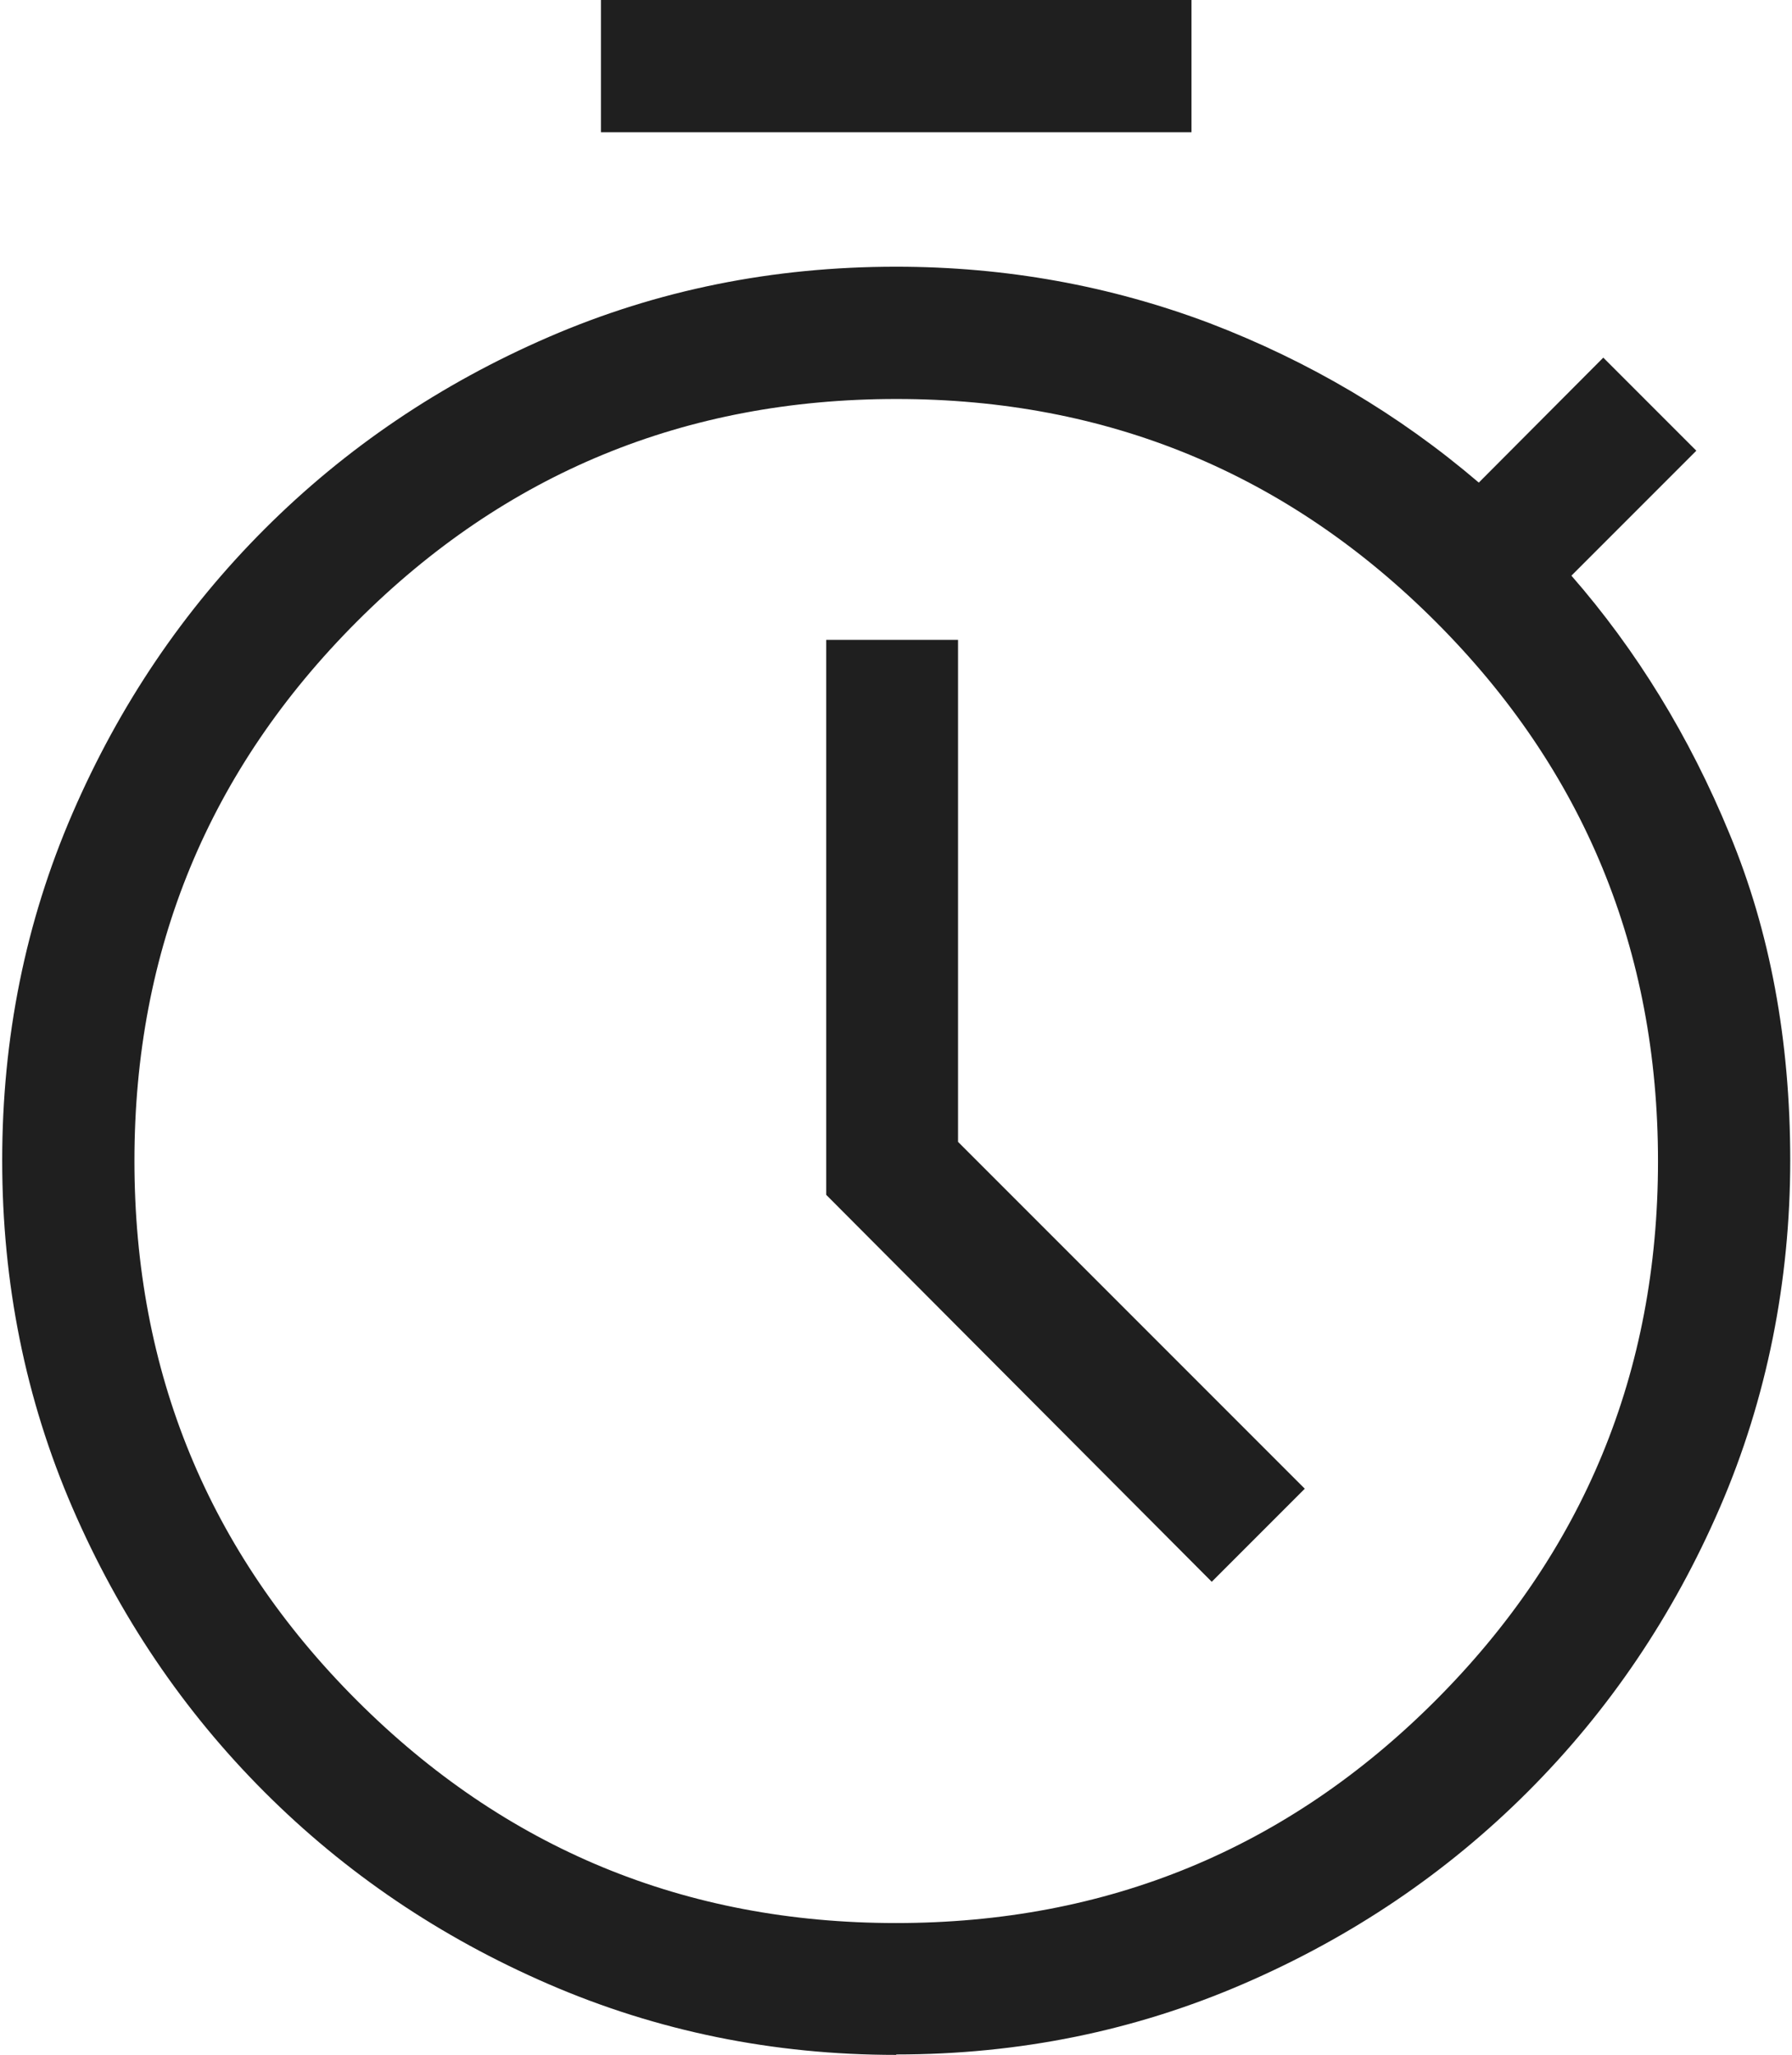 <?xml version="1.0" encoding="UTF-8"?><svg xmlns="http://www.w3.org/2000/svg" id="Page_4682b5c17bf5e4" data-name="Page 4" viewBox="0 0 41.5 47.69" aria-hidden="true" width="41px" height="47px">
  <defs><linearGradient class="cerosgradient" data-cerosgradient="true" id="CerosGradient_id07d103555" gradientUnits="userSpaceOnUse" x1="50%" y1="100%" x2="50%" y2="0%"><stop offset="0%" stop-color="#d1d1d1"/><stop offset="100%" stop-color="#d1d1d1"/></linearGradient><linearGradient/>
    <style>
      .cls-1-682b5c17bf5e4{
        fill: #1f1f1f;
      }
    </style>
  </defs>
  <path class="cls-1-682b5c17bf5e4" d="M13.9,3.07V0h13.71v3.07h-13.71ZM20.75,47.69c-2.85,0-5.54-.55-8.06-1.64-2.52-1.09-4.72-2.58-6.6-4.46-1.88-1.88-3.37-4.08-4.46-6.6-1.09-2.52-1.63-5.21-1.63-8.06s.54-5.53,1.63-8.05c1.09-2.52,2.58-4.72,4.46-6.6,1.88-1.88,4.08-3.37,6.6-4.46,2.52-1.09,5.2-1.63,8.06-1.63,2.55,0,4.97.44,7.28,1.31,2.3.88,4.39,2.11,6.25,3.7l2.89-2.9,2.16,2.16-2.9,2.9c1.51,1.73,2.74,3.73,3.67,5.99.94,2.26,1.41,4.79,1.41,7.58s-.54,5.53-1.63,8.05c-1.09,2.52-2.58,4.72-4.46,6.6-1.88,1.88-4.08,3.37-6.6,4.46-2.52,1.09-5.2,1.64-8.06,1.64ZM20.75,44.63c4.9,0,9.08-1.72,12.52-5.16,3.44-3.44,5.17-7.62,5.17-12.52s-1.72-9.08-5.16-12.52c-3.44-3.44-7.62-5.17-12.52-5.17-4.9,0-9.08,1.72-12.52,5.16-3.44,3.44-5.17,7.62-5.17,12.52s1.72,9.08,5.16,12.52c3.44,3.44,7.62,5.17,12.52,5.17Z"/>
  <polygon class="cls-1-682b5c17bf5e4" points="28.08 36.71 30.24 34.55 22.19 26.5 22.19 14.85 19.13 14.85 19.13 27.73 28.08 36.71"/>
</svg>